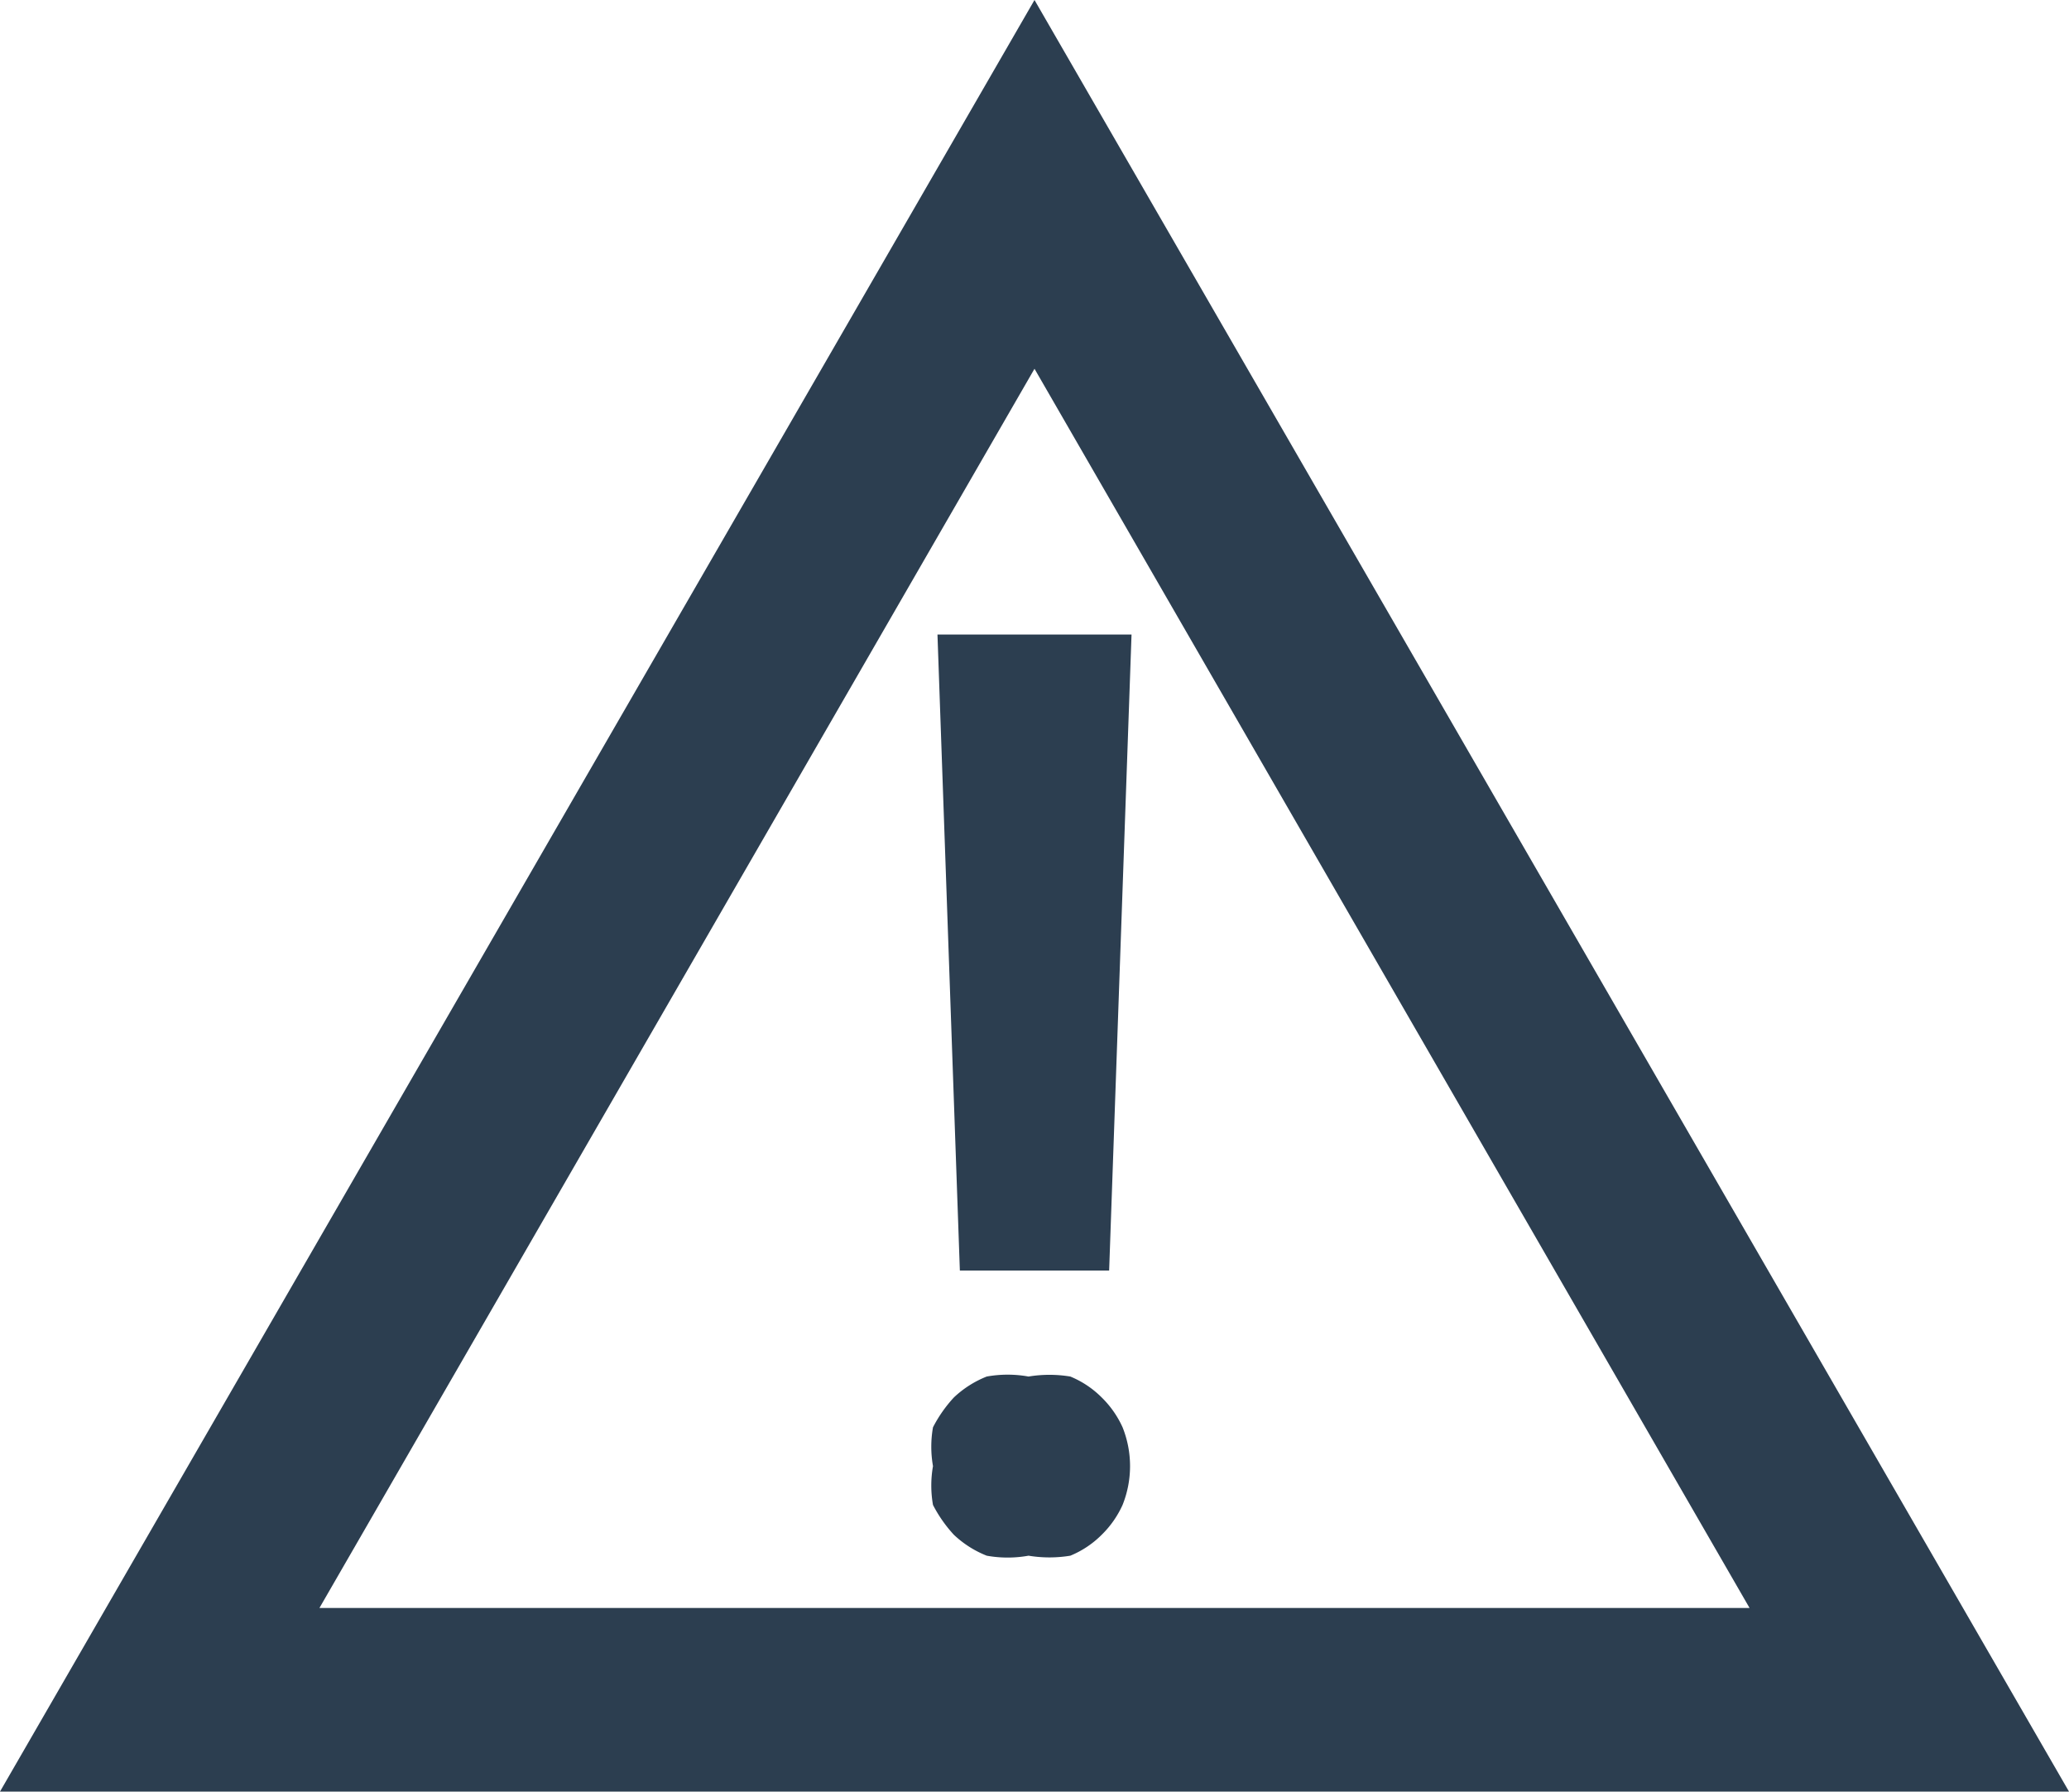 <svg xmlns="http://www.w3.org/2000/svg" viewBox="0 0 13.86 12">
  <title>caution</title>
  <g id="Layer_2" data-name="Layer 2">
    <g id="Layer_3" data-name="Layer 3">
      <g>
        <path d="M6.93,2.47l4.79,8.3H2.14l4.79-8.3M6.93,0,0,12H13.86L6.93,0Z" style="fill: #2c3e50"/>
        <path d="M6.25,9.82a.75.75,0,0,1,0-.26.9.9,0,0,1,.14-.2.69.69,0,0,1,.22-.14.79.79,0,0,1,.28,0,.86.86,0,0,1,.28,0,.64.64,0,0,1,.21.14.66.66,0,0,1,.14.2.7.7,0,0,1,0,.52.66.66,0,0,1-.14.2.64.64,0,0,1-.21.14.86.86,0,0,1-.28,0,.79.79,0,0,1-.28,0,.69.69,0,0,1-.22-.14.9.9,0,0,1-.14-.2A.75.75,0,0,1,6.25,9.82ZM7.43,8.51h-1L6.28,4.25h1.3Z" style="fill: #2c3e50"/>
      </g>
    </g>
  </g>
</svg>
